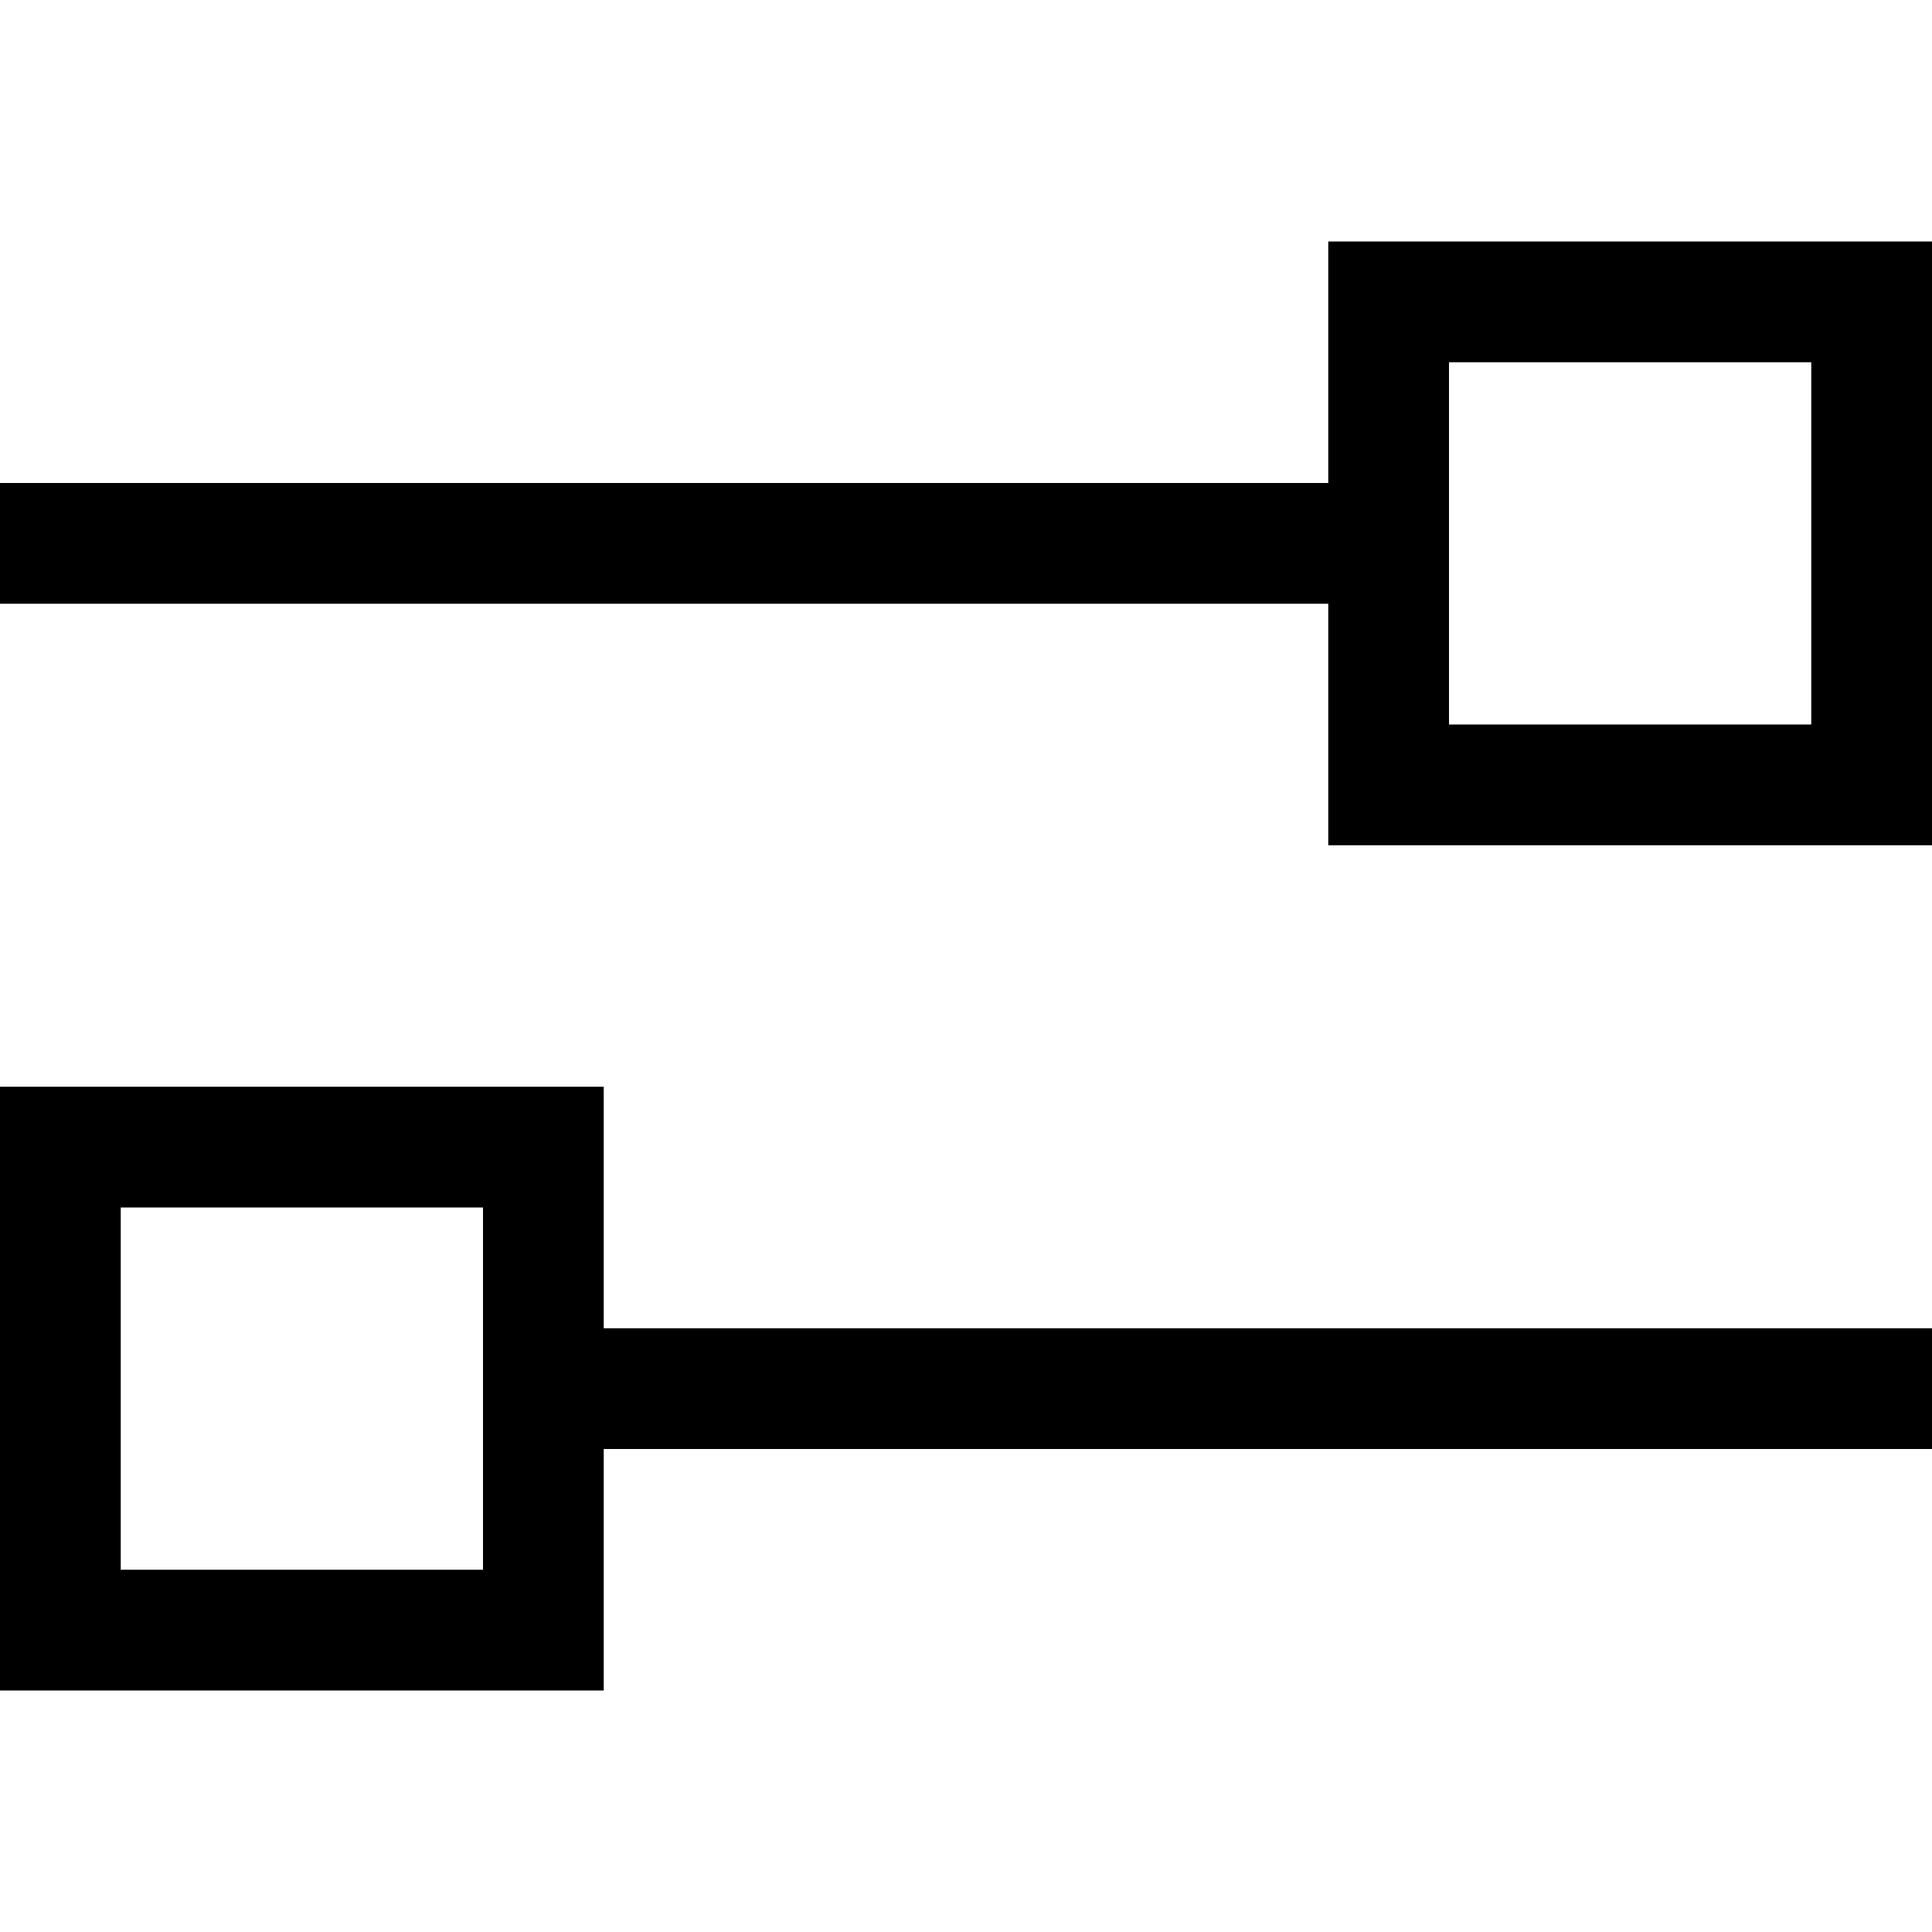 <svg xmlns="http://www.w3.org/2000/svg" viewBox="0 0 512 512"><!--! Font Awesome Pro 7.0.0 by @fontawesome - https://fontawesome.com License - https://fontawesome.com/license (Commercial License) Copyright 2025 Fonticons, Inc. --><path fill="currentColor" d="M32 416l96 0 0-96-96 0 0 96zm128-32l0 64-160 0 0-160 160 0 0 64 352 0 0 32-352 0zM16 160l-16 0 0-32 352 0 0-64 160 0 0 160-160 0 0-64-336 0zM384 96l0 96 96 0 0-96-96 0z"/></svg>